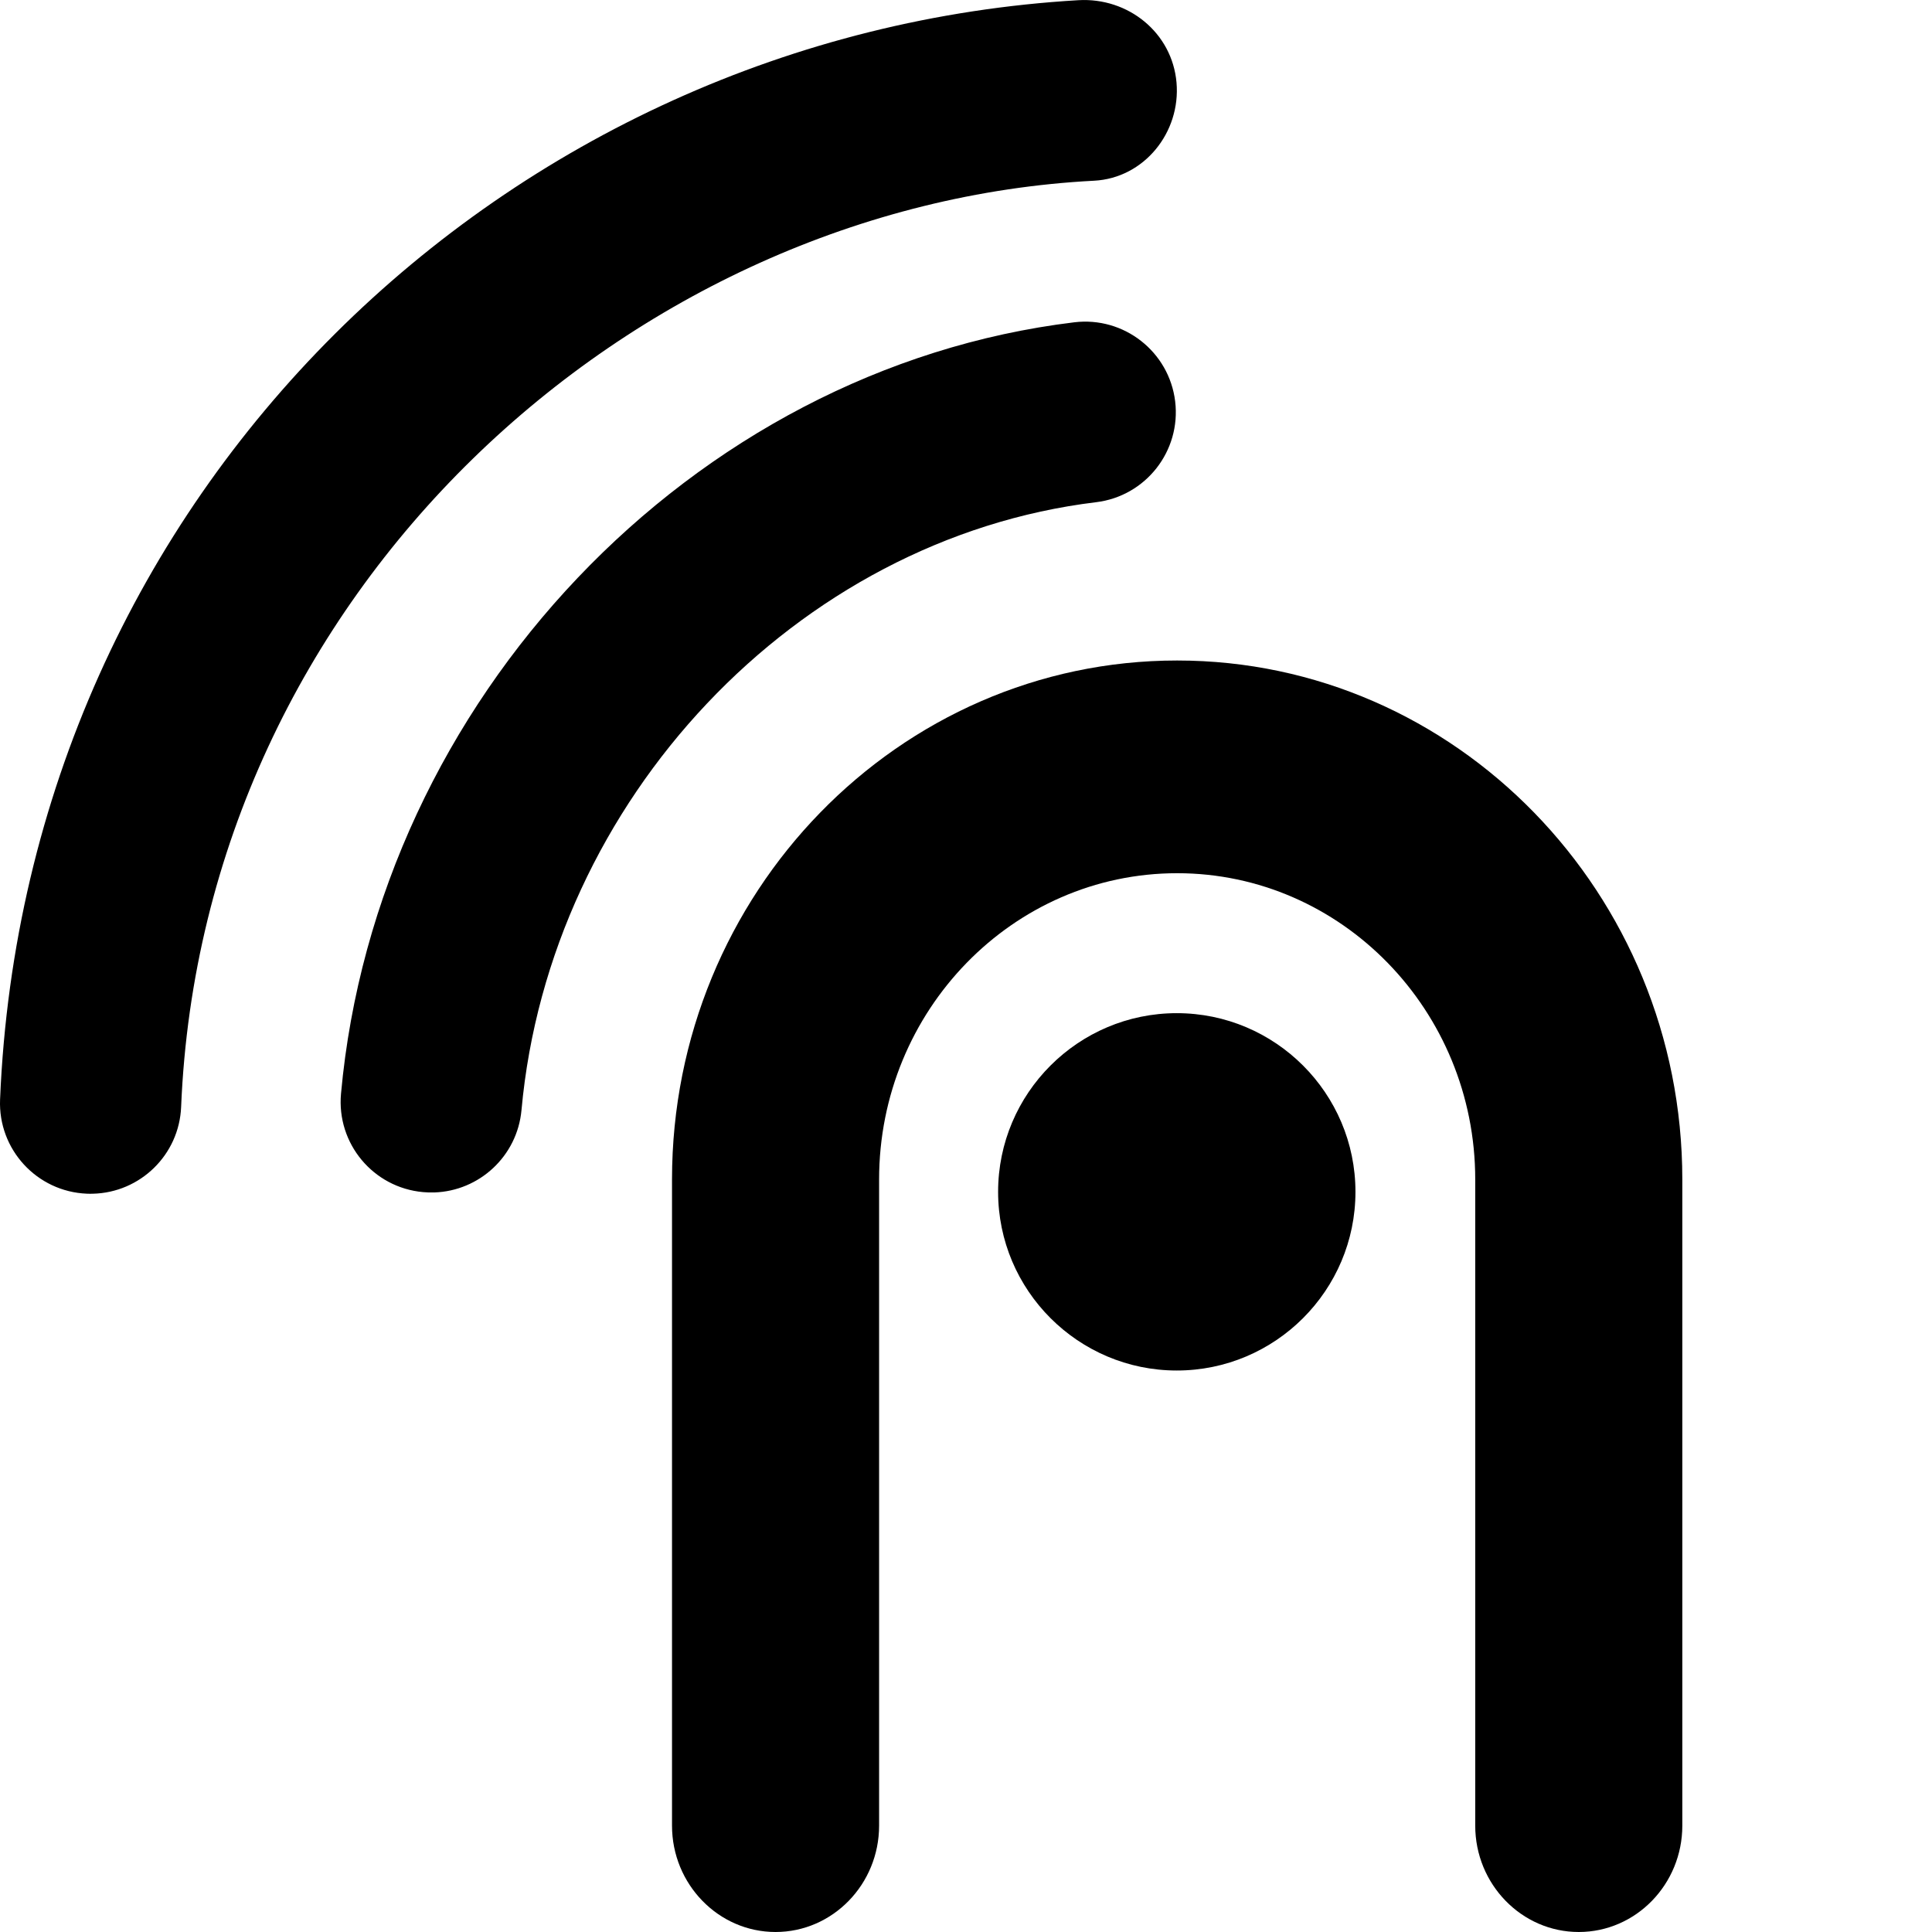 <?xml version="1.0" encoding="UTF-8"?>
<svg id="Camada_1" data-name="Camada 1" xmlns="http://www.w3.org/2000/svg" viewBox="0 0 512 512">
  <path d="M311.95,175.04c-73.81,0-133.86,61.7-133.86,137.53v171.24c0,15.54,12.31,28.19,27.44,28.19s27.44-12.64,27.44-28.19v-171.24c0-44.75,35.44-81.16,78.99-81.16s78.99,36.41,78.99,81.16v171.24c0,15.54,12.31,28.19,27.44,28.19s27.44-12.64,27.44-28.19v-171.24c0-75.84-60.05-137.53-133.87-137.53Z"/>
  <path d="M359.21,315.85c0,26.11-21.24,47.35-47.35,47.35s-47.35-21.24-47.35-47.35,21.24-47.35,47.35-47.35,47.35,21.24,47.35,47.35ZM48,293.35c5.68-137.04,119.69-239.1,241.96-245.46,13.24-.69,22.98-12.8,21.83-26.01-1.15-13.21-12.8-22.6-26.01-21.83C134.73,8.92,6.71,129.88.02,291.36c-.55,13.25,9.75,24.44,23,24.98.53.02,1.06.03,1.59.01,12.54-.3,22.87-10.29,23.39-23.01ZM138.2,294.19c7.47-82.23,72.94-151.49,152.28-161.1,13.16-1.6,22.54-13.56,20.95-26.73-1.6-13.17-13.59-22.54-26.73-20.95-101.31,12.28-184.86,100.17-194.33,204.43-1.2,13.21,8.53,24.89,21.74,26.08.99.09,1.98.12,2.96.09,11.95-.37,22.02-9.62,23.13-21.83Z"/>
</svg>